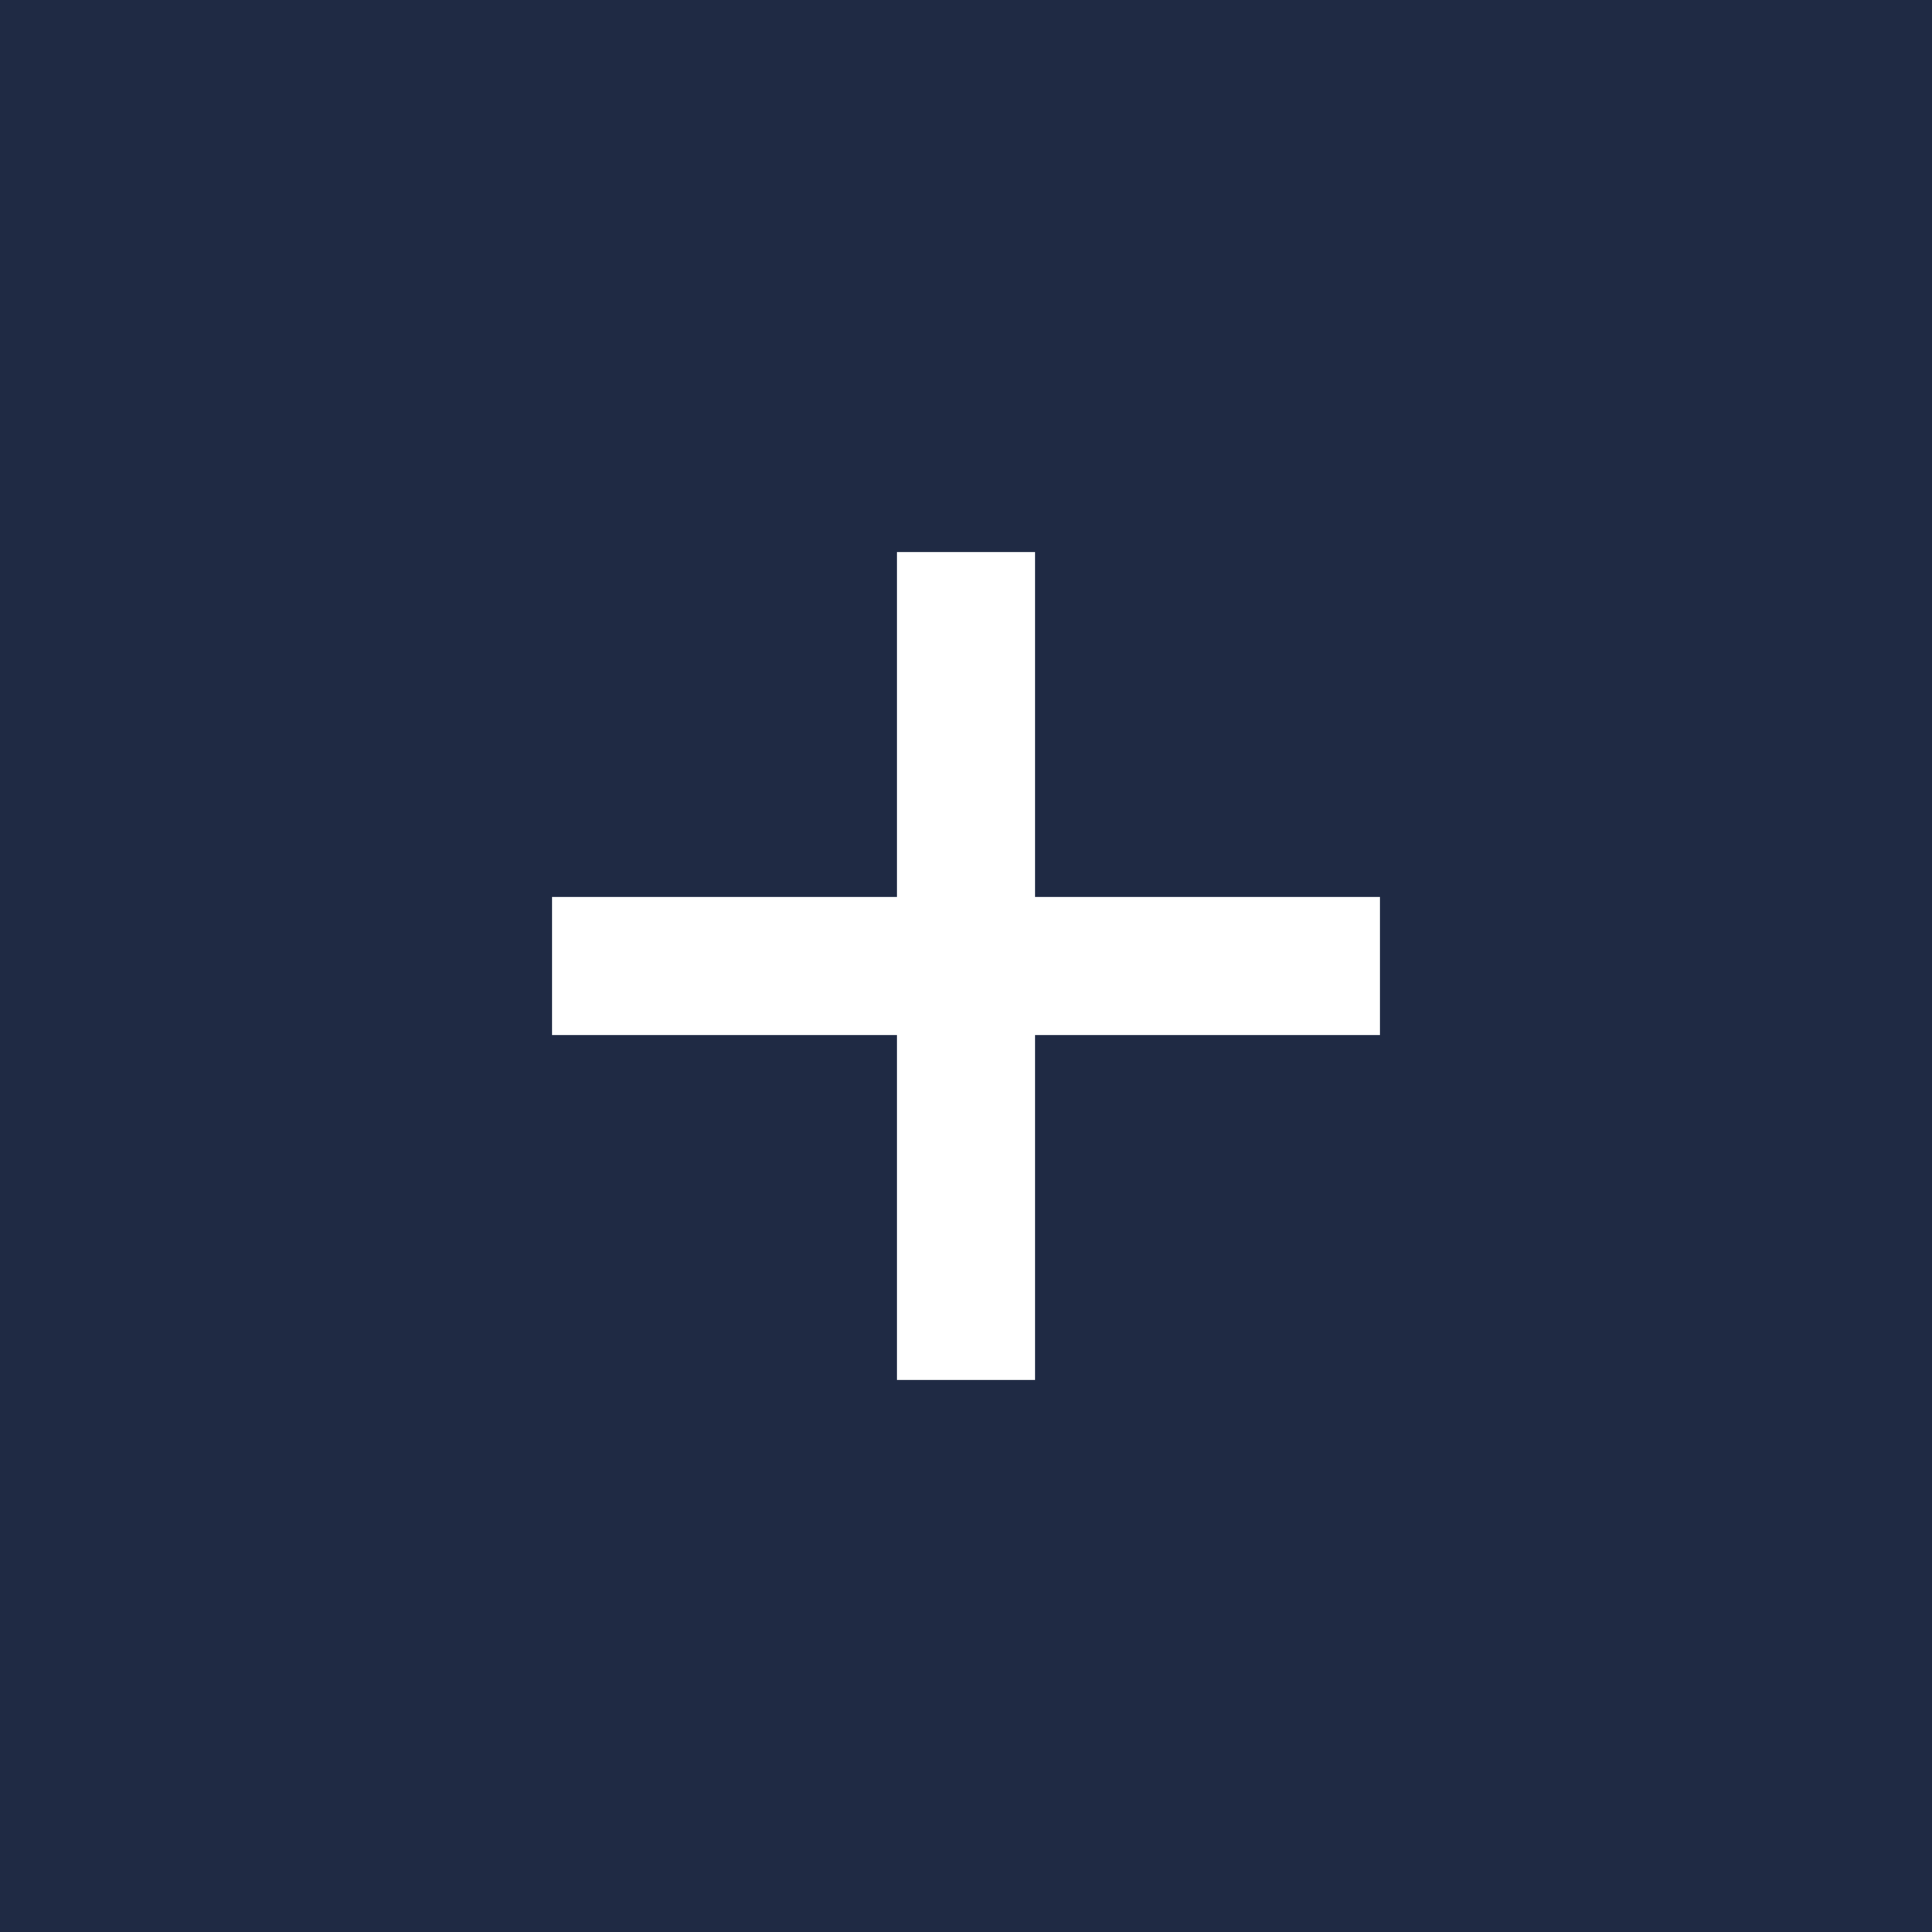 <svg width="28" height="28" viewBox="0 0 28 28" fill="none" xmlns="http://www.w3.org/2000/svg">
<rect width="28" height="28" fill="#1F2A44"/>
<path d="M14 8V20" stroke="white" stroke-width="2"/>
<path d="M20 14H8" stroke="white" stroke-width="2"/>
</svg>
